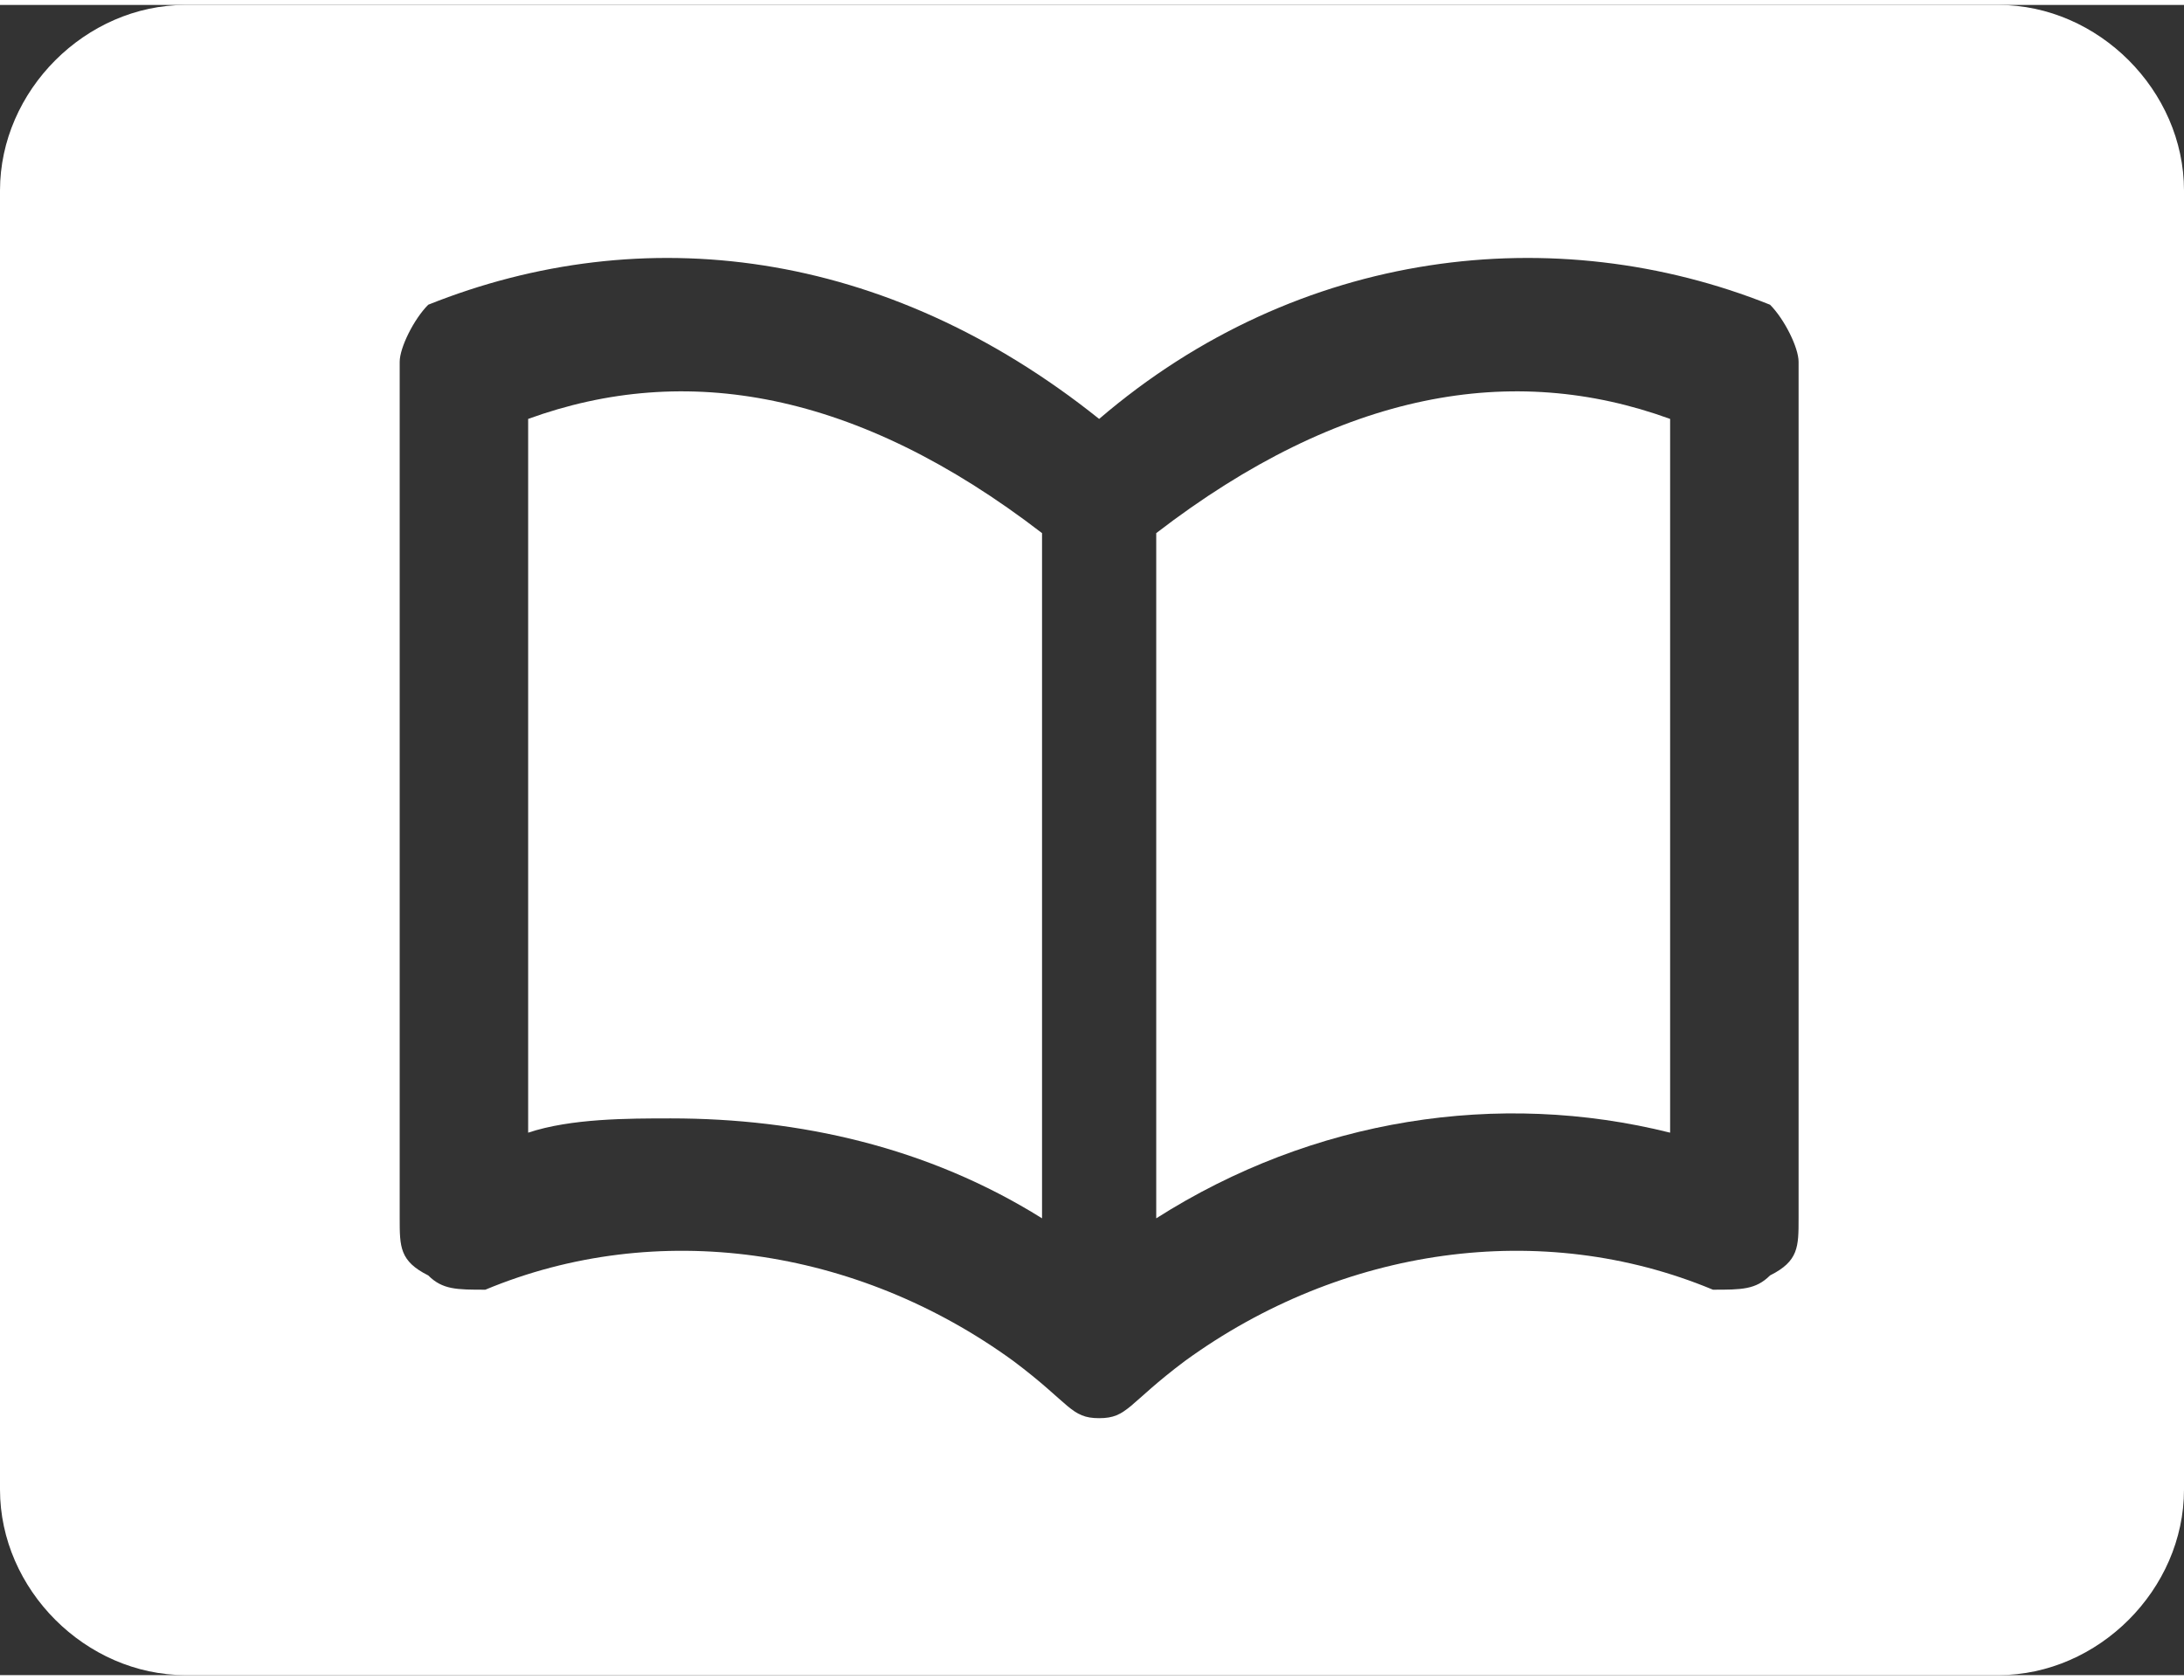 <?xml version="1.0" encoding="UTF-8"?>
<!DOCTYPE svg PUBLIC "-//W3C//DTD SVG 1.1//EN" "http://www.w3.org/Graphics/SVG/1.1/DTD/svg11.dtd">
<!-- Creator: CorelDRAW 2021 (64-Bit) -->
<svg xmlns="http://www.w3.org/2000/svg" xml:space="preserve" width="13px" height="10px" version="1.1" style="shape-rendering:geometricPrecision; text-rendering:geometricPrecision; image-rendering:optimizeQuality; fill-rule:evenodd; clip-rule:evenodd"
viewBox="0 0 0.153 0.117"
 xmlns:xlink="http://www.w3.org/1999/xlink"
 xmlns:xodm="http://www.corel.com/coreldraw/odm/2003">
 <rect x="0" y="0" width="0.153" height="0.117" fill="#333333" stroke="none"/>
 <defs>
  <style type="text/css">
   <![CDATA[
    .fil0 {fill:white;fill-rule:nonzero}
   ]]>
  </style>
 </defs>
 <g id="Layer_x0020_1">
  <path class="fil0" d="M0.037 0.029l0 0.05c0.003,-0.001 0.007,-0.001 0.01,-0.001 0.009,0 0.018,0.002 0.026,0.007l0 -0.048c-0.013,-0.01 -0.025,-0.012 -0.036,-0.008z"/>
  <path class="fil0" d="M0.081 0.037l0 0.048c0.011,-0.007 0.024,-0.009 0.036,-0.006l0 -0.05c-0.011,-0.004 -0.023,-0.002 -0.036,0.008z"/>
  <path class="fil0" d="M0.14 0l-0.127 0c-0.007,0 -0.013,0.006 -0.013,0.013l0 0.091c0,0.007 0.006,0.013 0.013,0.013l0.127 0c0.007,0 0.013,-0.006 0.013,-0.013l0 -0.091c0,-0.007 -0.006,-0.013 -0.013,-0.013zm-0.014 0.085c0,0.002 0,0.003 -0.002,0.004 -0.001,0.001 -0.002,0.001 -0.004,0.001 -0.012,-0.005 -0.026,-0.003 -0.037,0.005 -0.004,0.003 -0.004,0.004 -0.006,0.004 -0.002,0 -0.002,-0.001 -0.006,-0.004 -0.011,-0.008 -0.025,-0.01 -0.037,-0.005 -0.002,0 -0.003,0 -0.004,-0.001 -0.002,-0.001 -0.002,-0.002 -0.002,-0.004l0 -0.06c0,-0.001 0.001,-0.003 0.002,-0.004 0.015,-0.006 0.032,-0.004 0.047,0.008 0.014,-0.012 0.032,-0.014 0.047,-0.008 0.001,0.001 0.002,0.003 0.002,0.004l0 0.06z"/>
 </g>
</svg>
